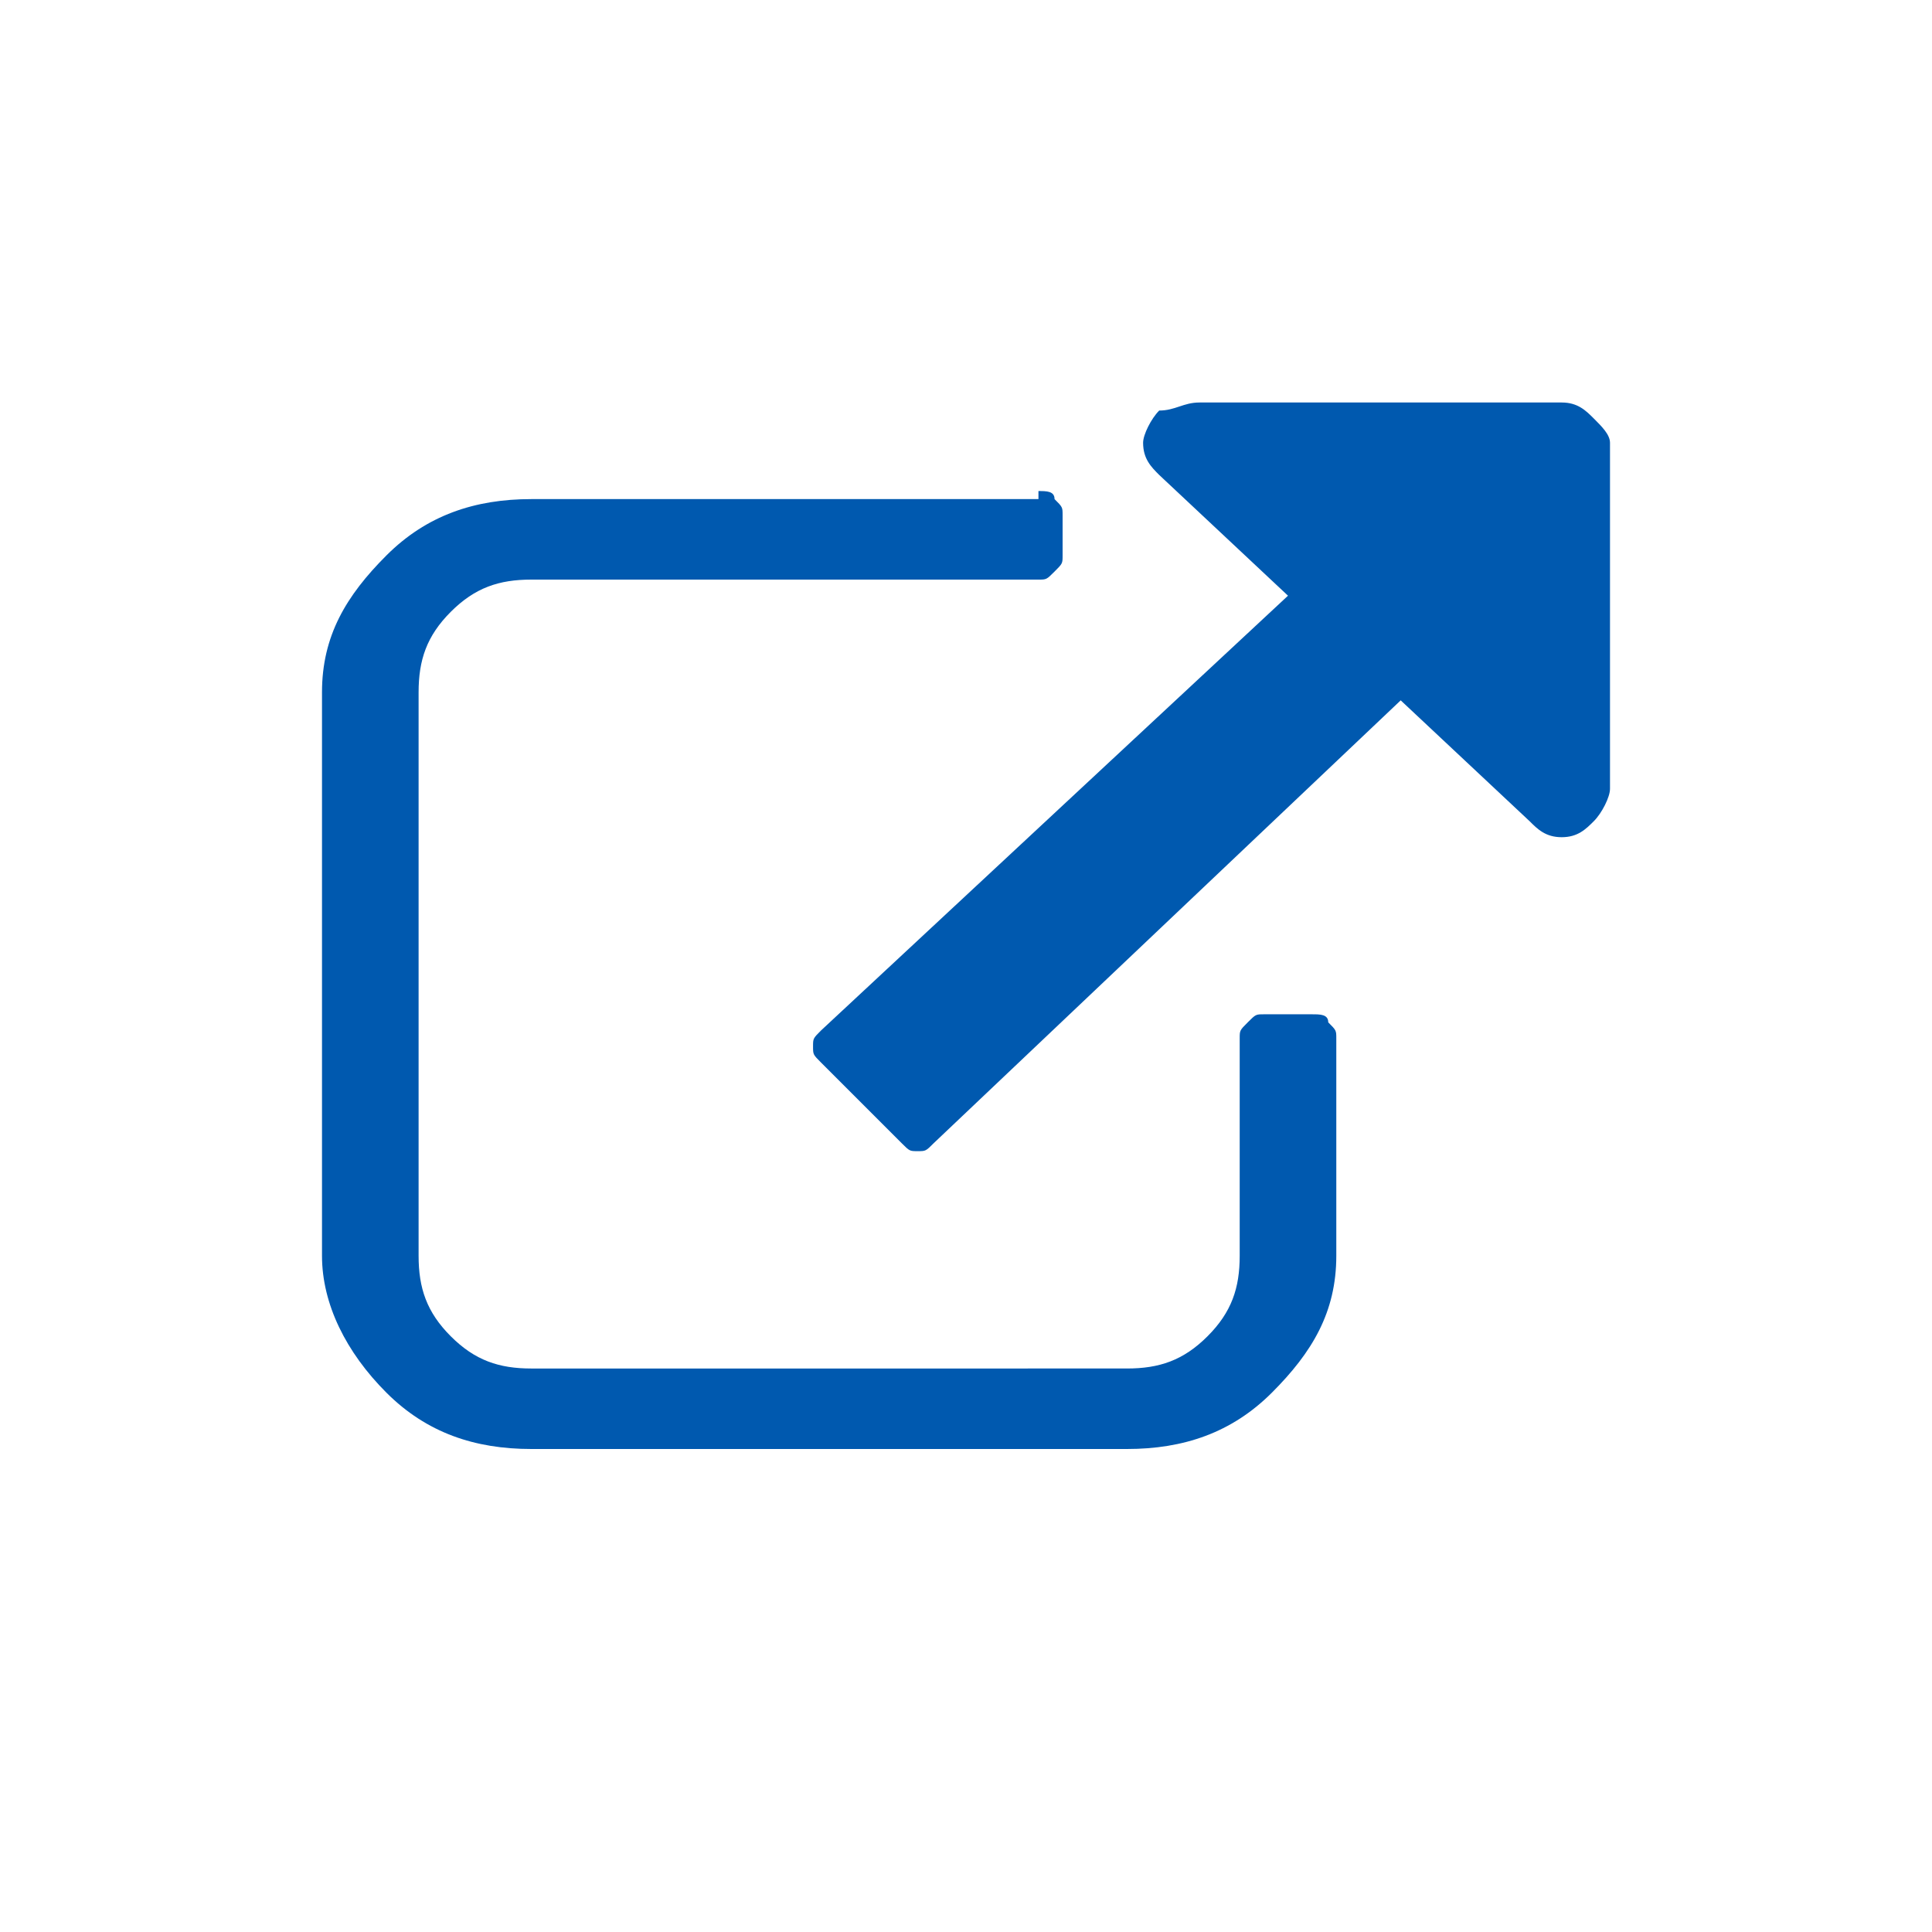 <?xml version="1.0" encoding="utf-8"?>
<!-- Generator: Adobe Illustrator 25.0.0, SVG Export Plug-In . SVG Version: 6.00 Build 0)  -->
<svg version="1.1" id="Layer_1" xmlns="http://www.w3.org/2000/svg" xmlns:xlink="http://www.w3.org/1999/xlink" x="0px" y="0px"
	 viewBox="0 0 24 24" style="enable-background:new 0 0 24 24;" xml:space="preserve">
<style type="text/css">
	.st0{fill-rule:evenodd;clip-rule:evenodd;fill:#0059AF;}
</style>
<g id="icon_x2F_external-link">
	<path id="Combined-Shape" class="st0" d="M12.9,6.1c0.1,0,0.2,0,0.2,0.1c0.1,0.1,0.1,0.1,0.1,0.2l0,0v0.5c0,0.1,0,0.1-0.1,0.2
		c-0.1,0.1-0.1,0.1-0.2,0.1l0,0H6.6c-0.4,0-0.7,0.1-1,0.4c-0.3,0.3-0.4,0.6-0.4,1l0,0v7c0,0.4,0.1,0.7,0.4,1c0.3,0.3,0.6,0.4,1,0.4
		l0,0H14c0.4,0,0.7-0.1,1-0.4c0.3-0.3,0.4-0.6,0.4-1l0,0v-2.7c0-0.1,0-0.1,0.1-0.2c0.1-0.1,0.1-0.1,0.2-0.1l0,0h0.6
		c0.1,0,0.2,0,0.2,0.1c0.1,0.1,0.1,0.1,0.1,0.2l0,0v2.7c0,0.7-0.3,1.2-0.8,1.7C15.3,17.8,14.7,18,14,18l0,0H6.6
		c-0.7,0-1.3-0.2-1.8-0.7C4.3,16.8,4,16.2,4,15.6l0,0v-7c0-0.7,0.3-1.2,0.8-1.7c0.5-0.5,1.1-0.7,1.8-0.7l0,0H12.9z M19.4,5
		c0.2,0,0.3,0.1,0.4,0.2C19.9,5.3,20,5.4,20,5.5l0,0v4.3c0,0.1-0.1,0.3-0.2,0.4c-0.1,0.1-0.2,0.2-0.4,0.2c-0.2,0-0.3-0.1-0.4-0.2
		l0,0l-1.6-1.5l-5.8,5.5c-0.1,0.1-0.1,0.1-0.2,0.1s-0.1,0-0.2-0.1l0,0l-1-1c-0.1-0.1-0.1-0.1-0.1-0.2c0-0.1,0-0.1,0.1-0.2l0,0
		L16,7.4l-1.6-1.5c-0.1-0.1-0.2-0.2-0.2-0.4c0-0.1,0.1-0.3,0.2-0.4C14.6,5.1,14.7,5,14.9,5l0,0H19.4z"/>
</g>
</svg>
